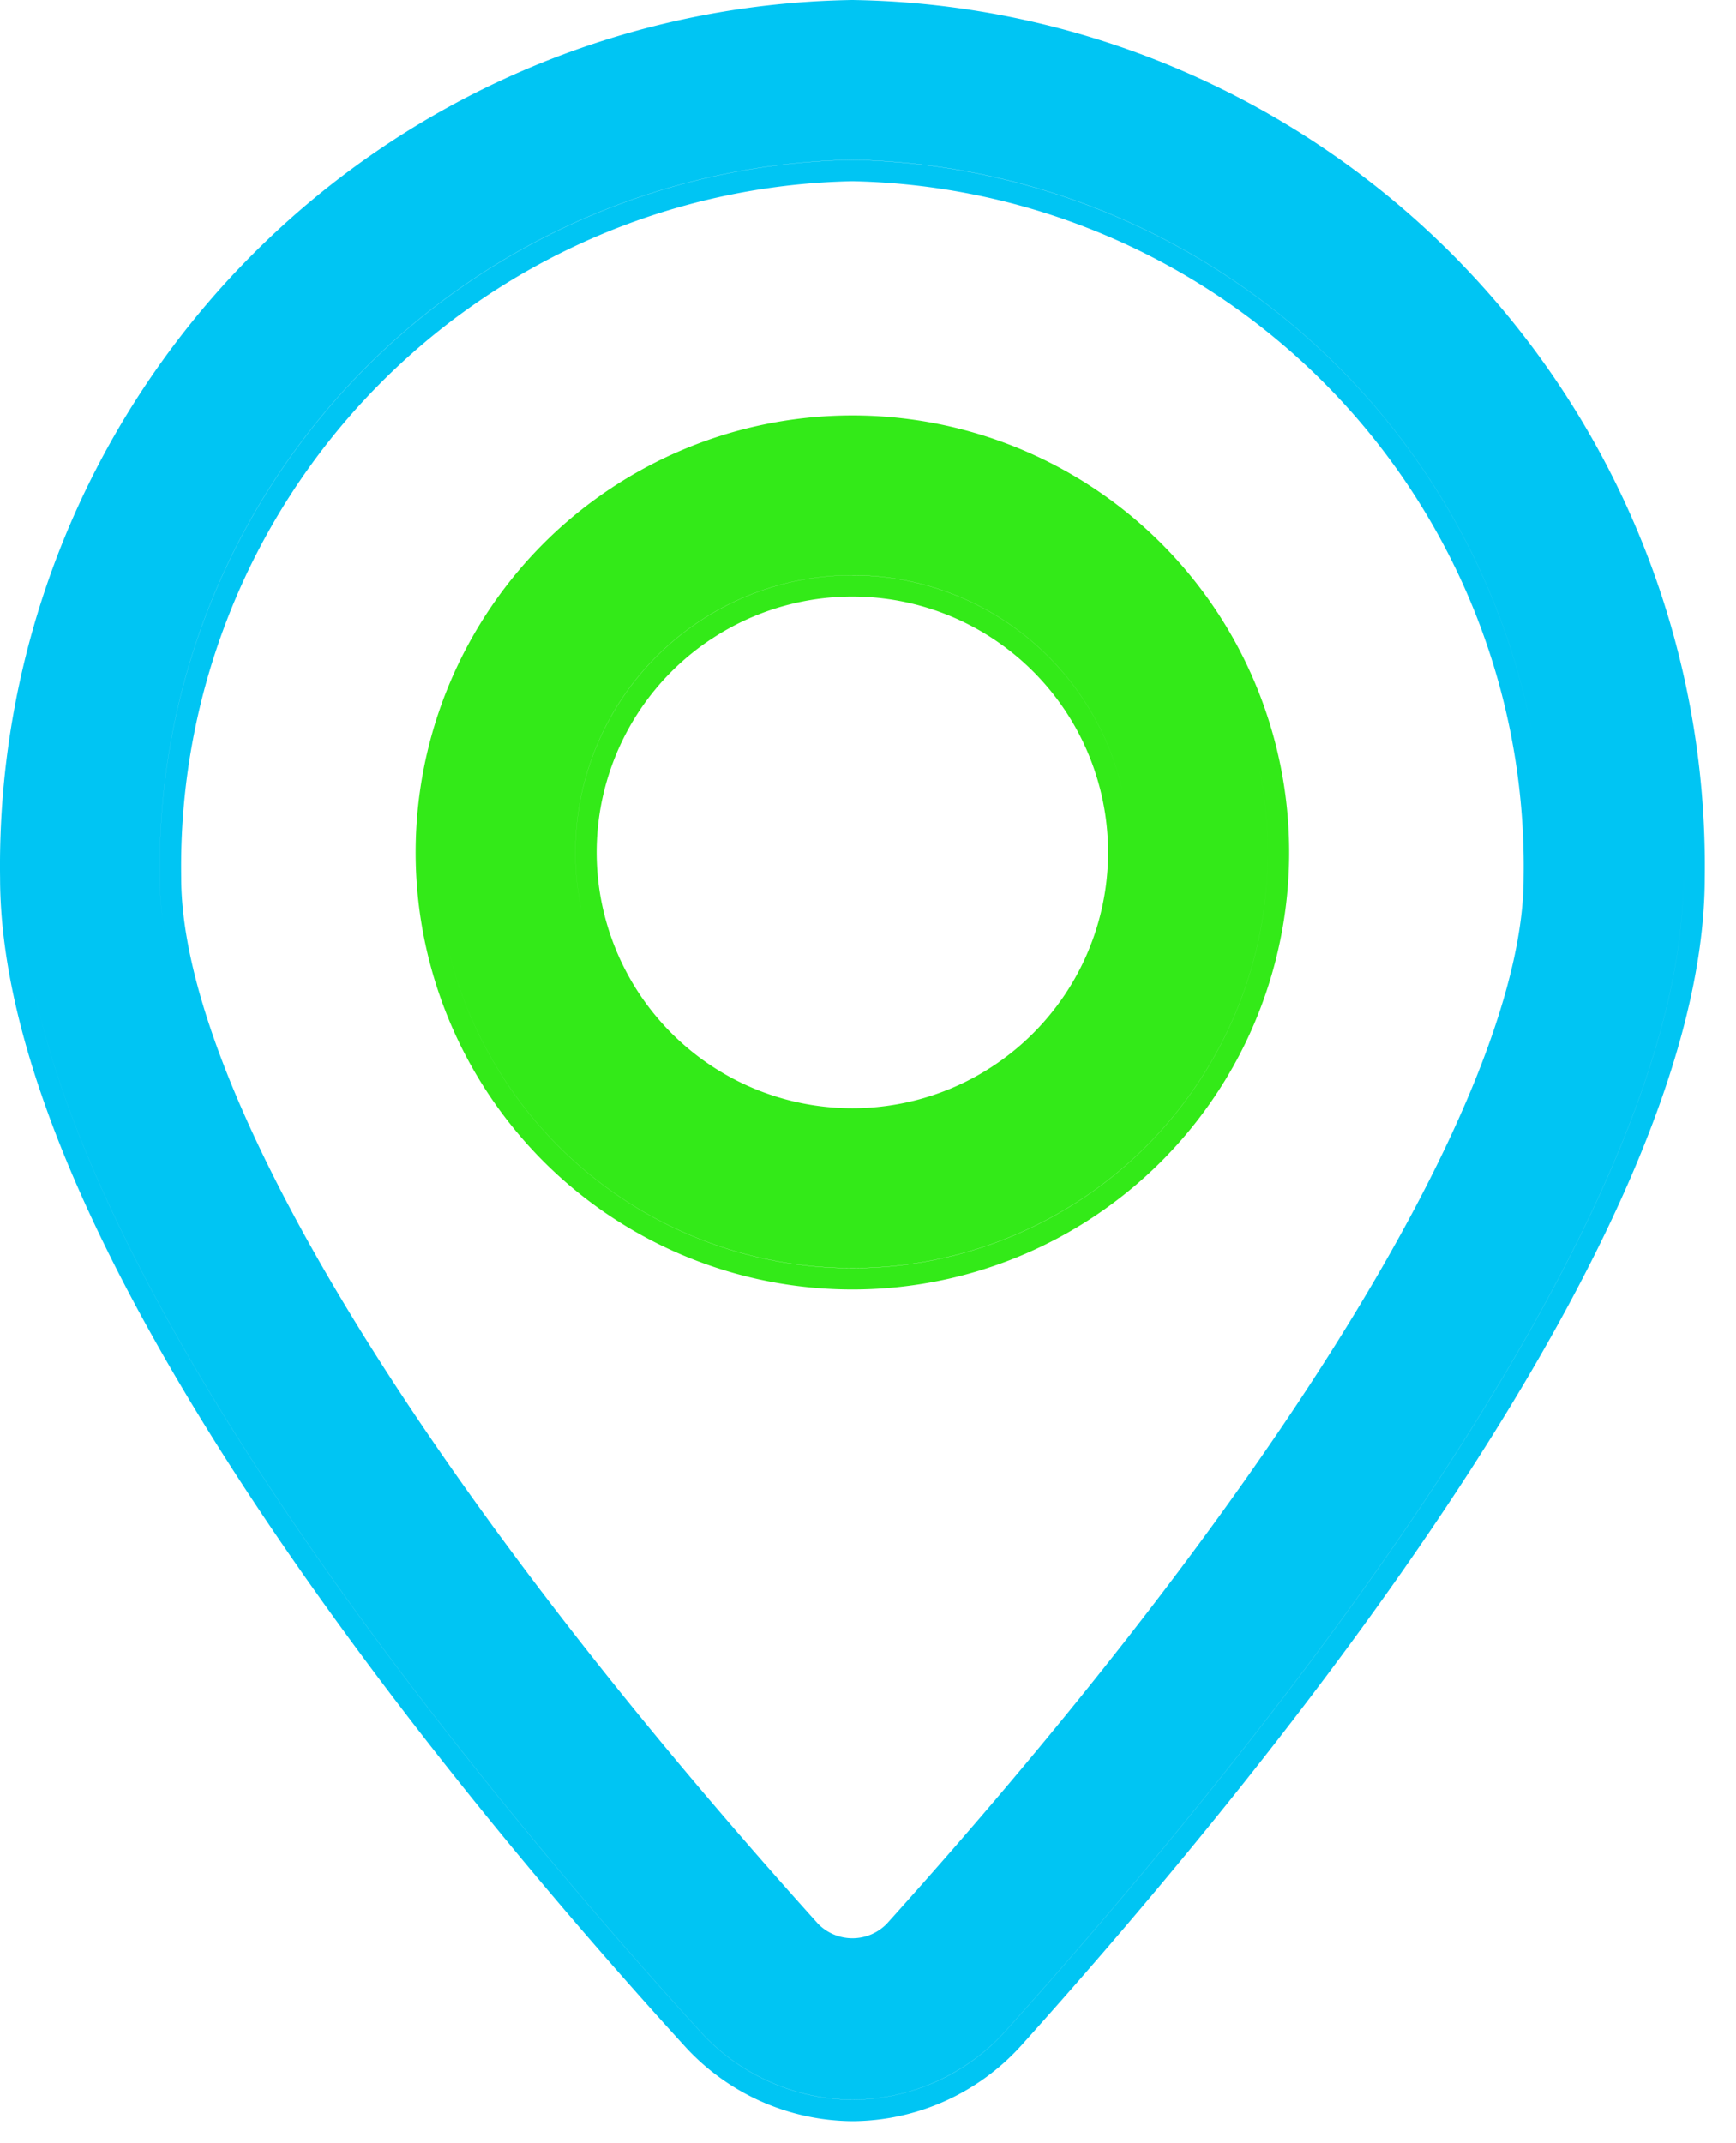 <?xml version="1.0" encoding="UTF-8"?> <svg xmlns="http://www.w3.org/2000/svg" xmlns:v="https://vecta.io/nano" width="47" height="58" fill="none" fill-rule="evenodd"><path d="M20.808 56.329c.713.323 1.487.493 2.27.5.782-.005 1.554-.172 2.267-.491s1.352-.785 1.876-1.365c6.843-7.613 18.355-21.844 18.355-31.219a22.86 22.86 0 0 0-.405-4.619 22.85 22.85 0 0 1 .405 4.615c0 9.375-11.512 23.607-18.355 31.22-.524.58-1.163 1.045-1.876 1.365s-1.486.487-2.267.491c-.783-.007-1.556-.177-2.27-.5s-1.352-.791-1.874-1.375C12.729 48.15 2.687 35.786.866 26.508c1.819 9.279 11.863 21.645 18.068 28.446.522.584 1.16 1.052 1.874 1.375zM39.535 7.108c4.324 4.454 6.704 10.442 6.618 16.649-.001 2.452-.751 5.18-1.952 7.986-1.204 2.813-2.876 5.74-4.754 8.598-3.756 5.716-8.366 11.201-11.797 15.018l-.001.001a6.2 6.2 0 0 1-4.568 2.047h-.008a6.2 6.2 0 0 1-4.567-2.065c-3.432-3.762-8.042-9.228-11.798-14.946-1.878-2.86-3.55-5.793-4.754-8.616C.753 28.963.003 26.222.002 23.757-.084 17.55 2.296 11.562 6.62 7.108A23.43 23.43 0 0 1 23.069 0h.018 0a23.43 23.43 0 0 1 16.449 7.107zM4.906 23.753v-.009a18.55 18.55 0 0 1 5.2-13.176c3.406-3.528 8.07-5.564 12.972-5.663 4.902.099 9.566 2.134 12.972 5.663a18.55 18.55 0 0 1 5.2 13.176h0v.009c0 2.775-1.551 6.812-4.531 11.727-2.963 4.887-7.286 10.56-12.712 16.586a1.3 1.3 0 0 1-.421.287c-.161.068-.333.103-.508.103s-.347-.035-.508-.103a1.3 1.3 0 0 1-.421-.287C16.722 46.04 12.4 40.367 9.437 35.48c-2.98-4.915-4.531-8.952-4.531-11.727zm4.785-13.586c3.514-3.641 8.328-5.741 13.387-5.839 5.059.099 9.873 2.198 13.387 5.839 2.575 2.668 4.298 6.004 5.004 9.588-.705-3.585-2.429-6.923-5.005-9.592-3.514-3.641-8.328-5.741-13.387-5.839-5.059.099-9.873 2.198-13.387 5.839s-5.442 8.526-5.362 13.586c0 .619.072 1.291.213 2.012-.141-.72-.212-1.391-.212-2.008-.08-5.06 1.848-9.945 5.362-13.586z" fill="#00c5f3"></path><path d="M16.508 32.904c1.945 1.3 4.231 1.993 6.57 1.993 3.137 0 6.145-1.246 8.362-3.464A11.83 11.83 0 0 0 32.911 16.5c-1.299-1.945-3.146-3.461-5.307-4.356s-4.539-1.129-6.833-.673-4.401 1.583-6.055 3.237a11.83 11.83 0 0 0-2.563 12.889c.895 2.161 2.411 4.008 4.356 5.308zm2.724-15.59a6.92 6.92 0 0 1 8.741.861c1.298 1.298 2.027 3.059 2.027 4.895 0 1.369-.406 2.708-1.167 3.846s-1.842 2.026-3.107 2.55a6.92 6.92 0 0 1-7.544-1.501c-.968-.968-1.627-2.202-1.895-3.545s-.13-2.735.394-4 1.411-2.346 2.55-3.107zm3.846 17.007a11.25 11.25 0 0 1-10.393-6.945 11.25 11.25 0 0 1-.623-2.025 11.25 11.25 0 0 0 4.765 7.07 11.25 11.25 0 0 0 14.204-1.399 11.25 11.25 0 0 0 3.295-7.955c0-.773-.08-1.541-.236-2.29.156.751.236 1.519.236 2.294a11.25 11.25 0 0 1-11.249 11.25zm0-18.751a7.5 7.5 0 0 0-6.928 4.63 7.5 7.5 0 0 0-.427 4.333l.012.058-.013-.061a7.5 7.5 0 0 1 3.189-7.699 7.5 7.5 0 0 1 9.469.933 7.5 7.5 0 0 1 2.04 3.777 7.5 7.5 0 0 0-7.342-5.97z" fill="#33ea18"></path></svg> 